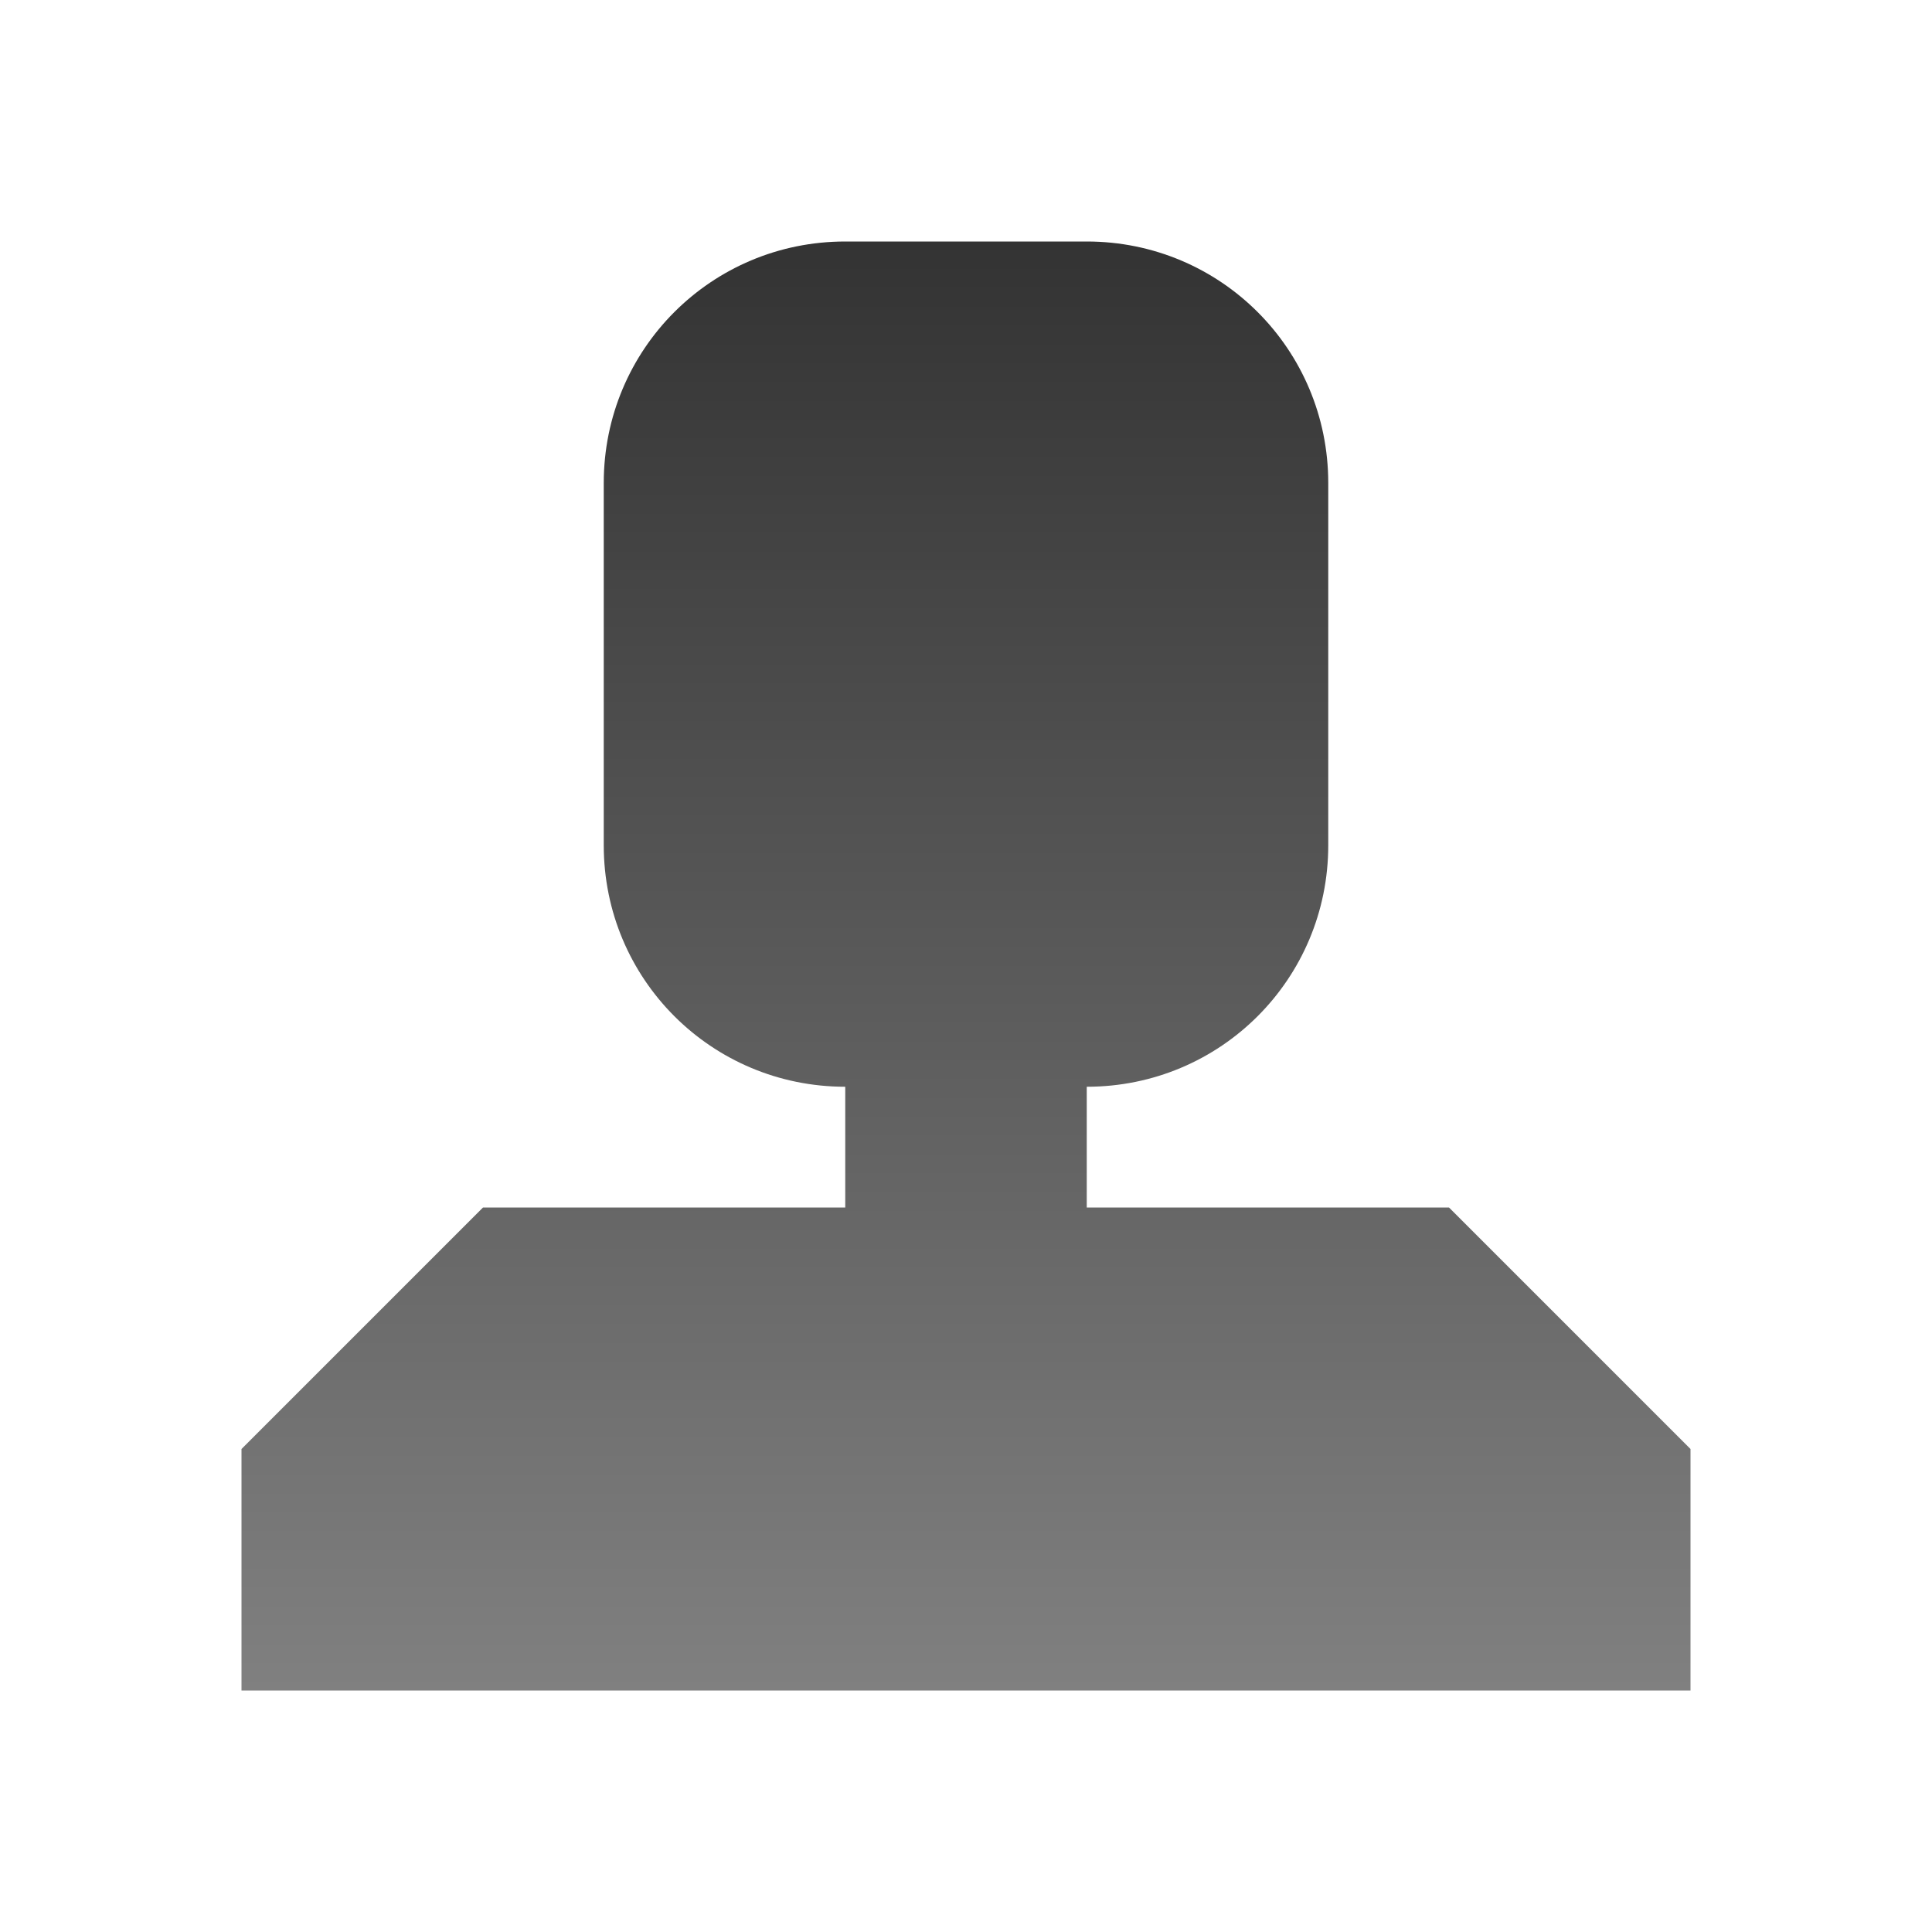 <?xml version="1.0" encoding="UTF-8" standalone="no"?>
<svg xmlns:dc="http://purl.org/dc/elements/1.1/" xmlns:cc="http://creativecommons.org/ns#" xmlns:rdf="http://www.w3.org/1999/02/22-rdf-syntax-ns#" xmlns:svg="http://www.w3.org/2000/svg" xmlns="http://www.w3.org/2000/svg" xmlns:xlink="http://www.w3.org/1999/xlink" xmlns:sodipodi="http://sodipodi.sourceforge.net/DTD/sodipodi-0.dtd" xmlns:inkscape="http://www.inkscape.org/namespaces/inkscape" viewBox="0 0 16 16" id="svg2" version="1.1" inkscape:version="0.48.4 r9939" width="100%" height="100%" sodipodi:docname="stock_people.svg">
    <sodipodi:namedview pagecolor="#ffffff" bordercolor="#666666" borderopacity="1" objecttolerance="10" gridtolerance="10" guidetolerance="10" inkscape:pageopacity="0" inkscape:pageshadow="2" inkscape:window-width="1280" inkscape:window-height="977" id="namedview49" showgrid="true" inkscape:zoom="26.739111" inkscape:cx="11.961826" inkscape:cy="9.0801108" inkscape:window-x="0" inkscape:window-y="24" inkscape:window-maximized="1" inkscape:current-layer="svg2" inkscape:snap-bbox="true" inkscape:snap-to-guides="false">
        <inkscape:grid type="xygrid" id="grid3259" empspacing="5" visible="true" enabled="true" snapvisiblegridlinesonly="true" />
    </sodipodi:namedview>
    <defs id="defs4">
        <linearGradient inkscape:collect="always" id="linearGradient3054">
            <stop style="stop-color:#333;stop-opacity:1" offset="0" id="stop3056" />
            <stop style="stop-color:gray;stop-opacity:1" offset="1" id="stop3058" />
        </linearGradient>
        <linearGradient inkscape:collect="always" xlink:href="#linearGradient3054" id="linearGradient3060" x1="8" y1="2" x2="8" y2="14" gradientUnits="userSpaceOnUse" />
    </defs>
    <g style="font-size:24.414px;font-style:normal;font-variant:normal;font-weight:bold;font-stretch:normal;text-align:start;line-height:125%;letter-spacing:0px;word-spacing:0px;writing-mode:lr-tb;text-anchor:start;fill:black;fill-opacity:1;stroke:none;font-family:Century Gothic;-inkscape-font-specification:Century Gothic Bold" id="text3835" transform="translate(-382.299,-986.635)" />
    <path style="color:black;fill:url(#linearGradient3060);fill-opacity:1;fill-rule:nonzero;stroke:none;stroke-width:5;marker:none;visibility:visible;display:inline;overflow:visible;enable-background:accumulate" d="M 7 2 C 5.892 2 5 2.892 5 4 L 5 7 C 5 8.108 5.892 9 7 9 L 7 10 L 4 10 L 2 12 L 2 14 L 14 14 L 14 12 L 12 10 L 9 10 L 9 9 C 10.108 9 11 8.108 11 7 L 11 4 C 11 2.892 10.108 2 9 2 L 7 2 z " id="path3045" />
</svg>
